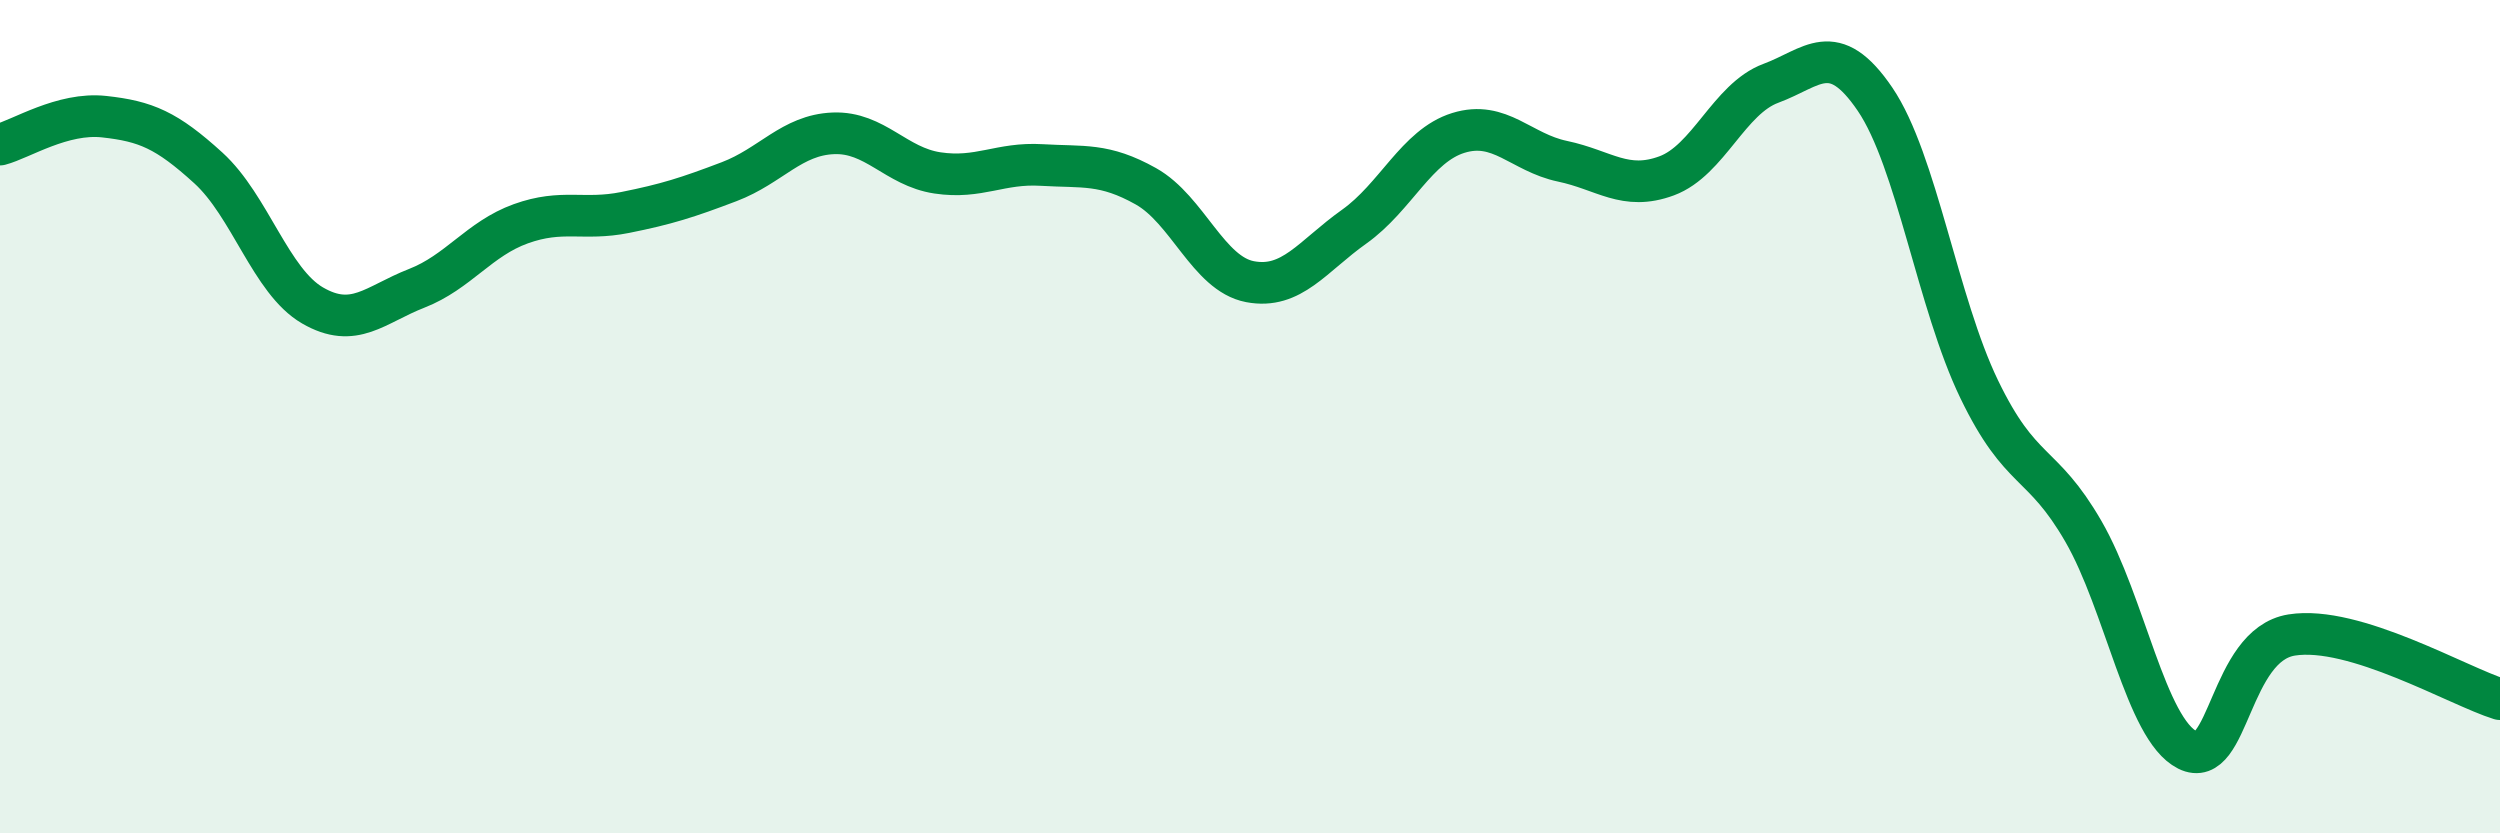 
    <svg width="60" height="20" viewBox="0 0 60 20" xmlns="http://www.w3.org/2000/svg">
      <path
        d="M 0,3.47 C 0.5,3.34 1.5,2.69 2.5,2.8 C 3.5,2.91 4,3.12 5,4.03 C 6,4.94 6.5,6.75 7.5,7.33 C 8.5,7.91 9,7.31 10,6.92 C 11,6.53 11.5,5.73 12.5,5.37 C 13.5,5.01 14,5.3 15,5.1 C 16,4.9 16.5,4.74 17.5,4.36 C 18.5,3.98 19,3.24 20,3.2 C 21,3.16 21.5,4 22.5,4.15 C 23.5,4.3 24,3.9 25,3.96 C 26,4.02 26.5,3.91 27.5,4.47 C 28.5,5.03 29,6.57 30,6.76 C 31,6.95 31.5,6.15 32.5,5.44 C 33.5,4.73 34,3.5 35,3.19 C 36,2.88 36.5,3.66 37.5,3.87 C 38.5,4.08 39,4.59 40,4.22 C 41,3.85 41.5,2.37 42.5,2 C 43.5,1.63 44,0.91 45,2.38 C 46,3.85 46.5,7.27 47.5,9.34 C 48.5,11.41 49,11.02 50,12.75 C 51,14.48 51.5,17.5 52.5,18 C 53.5,18.5 53.5,15.48 55,15.24 C 56.5,15 59,16.47 60,16.78L60 20L0 20Z"
        fill="#008740"
        opacity="0.1"
        stroke-linecap="round"
        stroke-linejoin="round"
      />
      <path
        d="M 0,3.47 C 0.5,3.34 1.5,2.69 2.5,2.8 C 3.5,2.91 4,3.12 5,4.03 C 6,4.94 6.5,6.75 7.5,7.33 C 8.5,7.91 9,7.31 10,6.92 C 11,6.53 11.5,5.73 12.5,5.37 C 13.5,5.01 14,5.3 15,5.1 C 16,4.9 16.5,4.74 17.5,4.36 C 18.5,3.98 19,3.24 20,3.2 C 21,3.16 21.5,4 22.5,4.15 C 23.5,4.3 24,3.9 25,3.96 C 26,4.02 26.5,3.91 27.5,4.47 C 28.5,5.03 29,6.57 30,6.76 C 31,6.95 31.5,6.15 32.5,5.44 C 33.5,4.73 34,3.5 35,3.19 C 36,2.88 36.5,3.66 37.5,3.87 C 38.5,4.08 39,4.59 40,4.22 C 41,3.85 41.5,2.37 42.5,2 C 43.5,1.63 44,0.91 45,2.38 C 46,3.85 46.5,7.27 47.5,9.34 C 48.5,11.41 49,11.02 50,12.75 C 51,14.48 51.5,17.5 52.5,18 C 53.5,18.5 53.5,15.48 55,15.24 C 56.5,15 59,16.47 60,16.78"
        stroke="#008740"
        stroke-width="1"
        fill="none"
        stroke-linecap="round"
        stroke-linejoin="round"
      />
    </svg>
  
